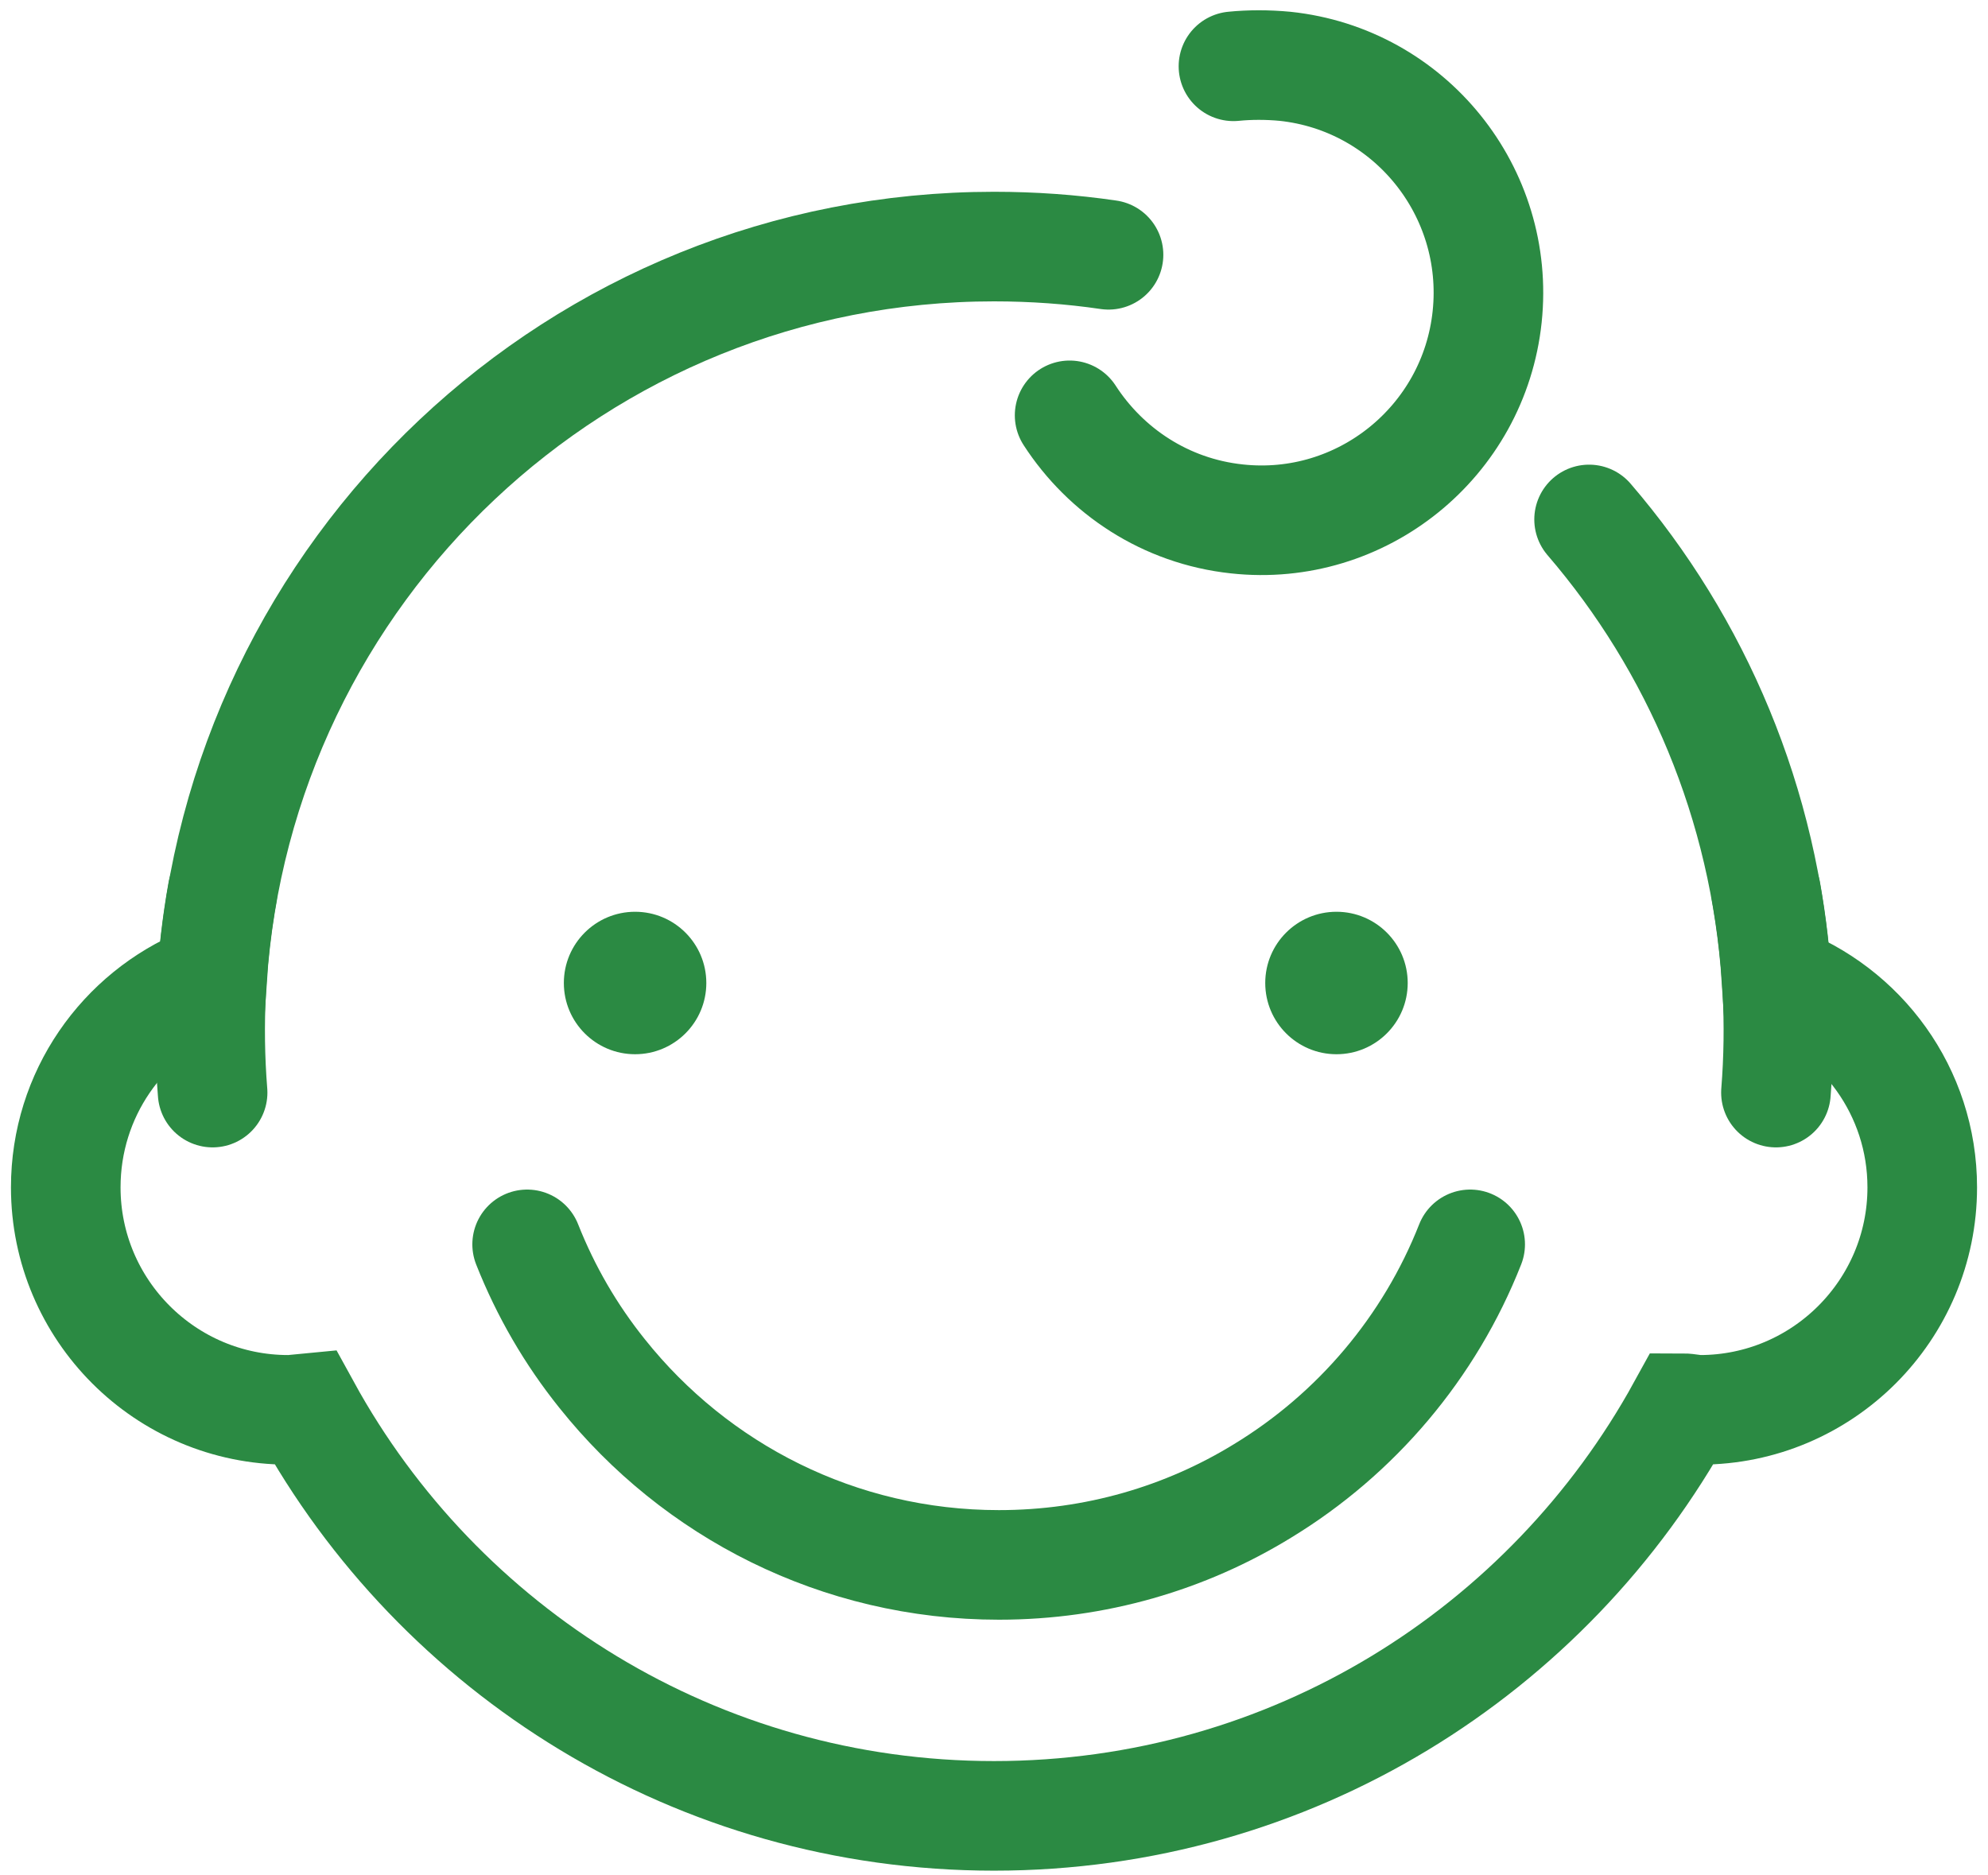<?xml version="1.0" encoding="UTF-8"?>
<svg id="Layer_1" xmlns="http://www.w3.org/2000/svg" version="1.1" viewBox="0 0 36.28 34.22">
  <!-- Generator: Adobe Illustrator 29.8.2, SVG Export Plug-In . SVG Version: 2.1.1 Build 3)  -->
  <defs>
    <style>
      .st0 {
        fill: #2b8a43;
      }

      .st1 {
        fill: none;
        stroke: #2b8a43;
        stroke-linecap: round;
        stroke-miterlimit: 10;
        stroke-width: 2px;
      }
    </style>
  </defs>
  <path class="st1" d="M9.62,22.71c.34.86.8,1.65,1.37,2.36,1.7,2.13,4.31,3.49,7.24,3.49,1.76,0,3.41-.49,4.81-1.35,1.71-1.04,3.05-2.62,3.79-4.5"/>
  <path class="st1" d="M20.23,4.65c-.68-.1-1.38-.15-2.09-.15-7.59,0-13.78,5.91-14.27,13.37-.05.02-.1.02-.15.04-1.48.61-2.52,2.06-2.52,3.76,0,2.24,1.82,4.06,4.06,4.06.11,0,.21-.02.32-.03,2.43,4.43,7.14,7.44,12.56,7.44s10.12-3,12.56-7.44c.11,0,.21.03.32.03,2.24,0,4.06-1.82,4.06-4.06,0-1.75-1.11-3.23-2.66-3.8-.21-3.2-1.46-6.11-3.42-8.39"/>
  <path class="st1" d="M4.06,16.28c-.21,1.18-.28,2.41-.18,3.66"/>
  <path class="st1" d="M32.23,16.28c.21,1.18.28,2.41.18,3.66"/>
  <circle class="st0" cx="11.59" cy="17.94" r="1.3"/>
  <circle class="st0" cx="24.39" cy="17.94" r="1.3"/>
  <path class="st1" d="M19.52,7.58c.66,1.02,1.75,1.75,3.05,1.89,2.28.25,4.33-1.41,4.57-3.69s-1.41-4.33-3.69-4.57c-.32-.03-.64-.03-.94,0"/>
</svg>